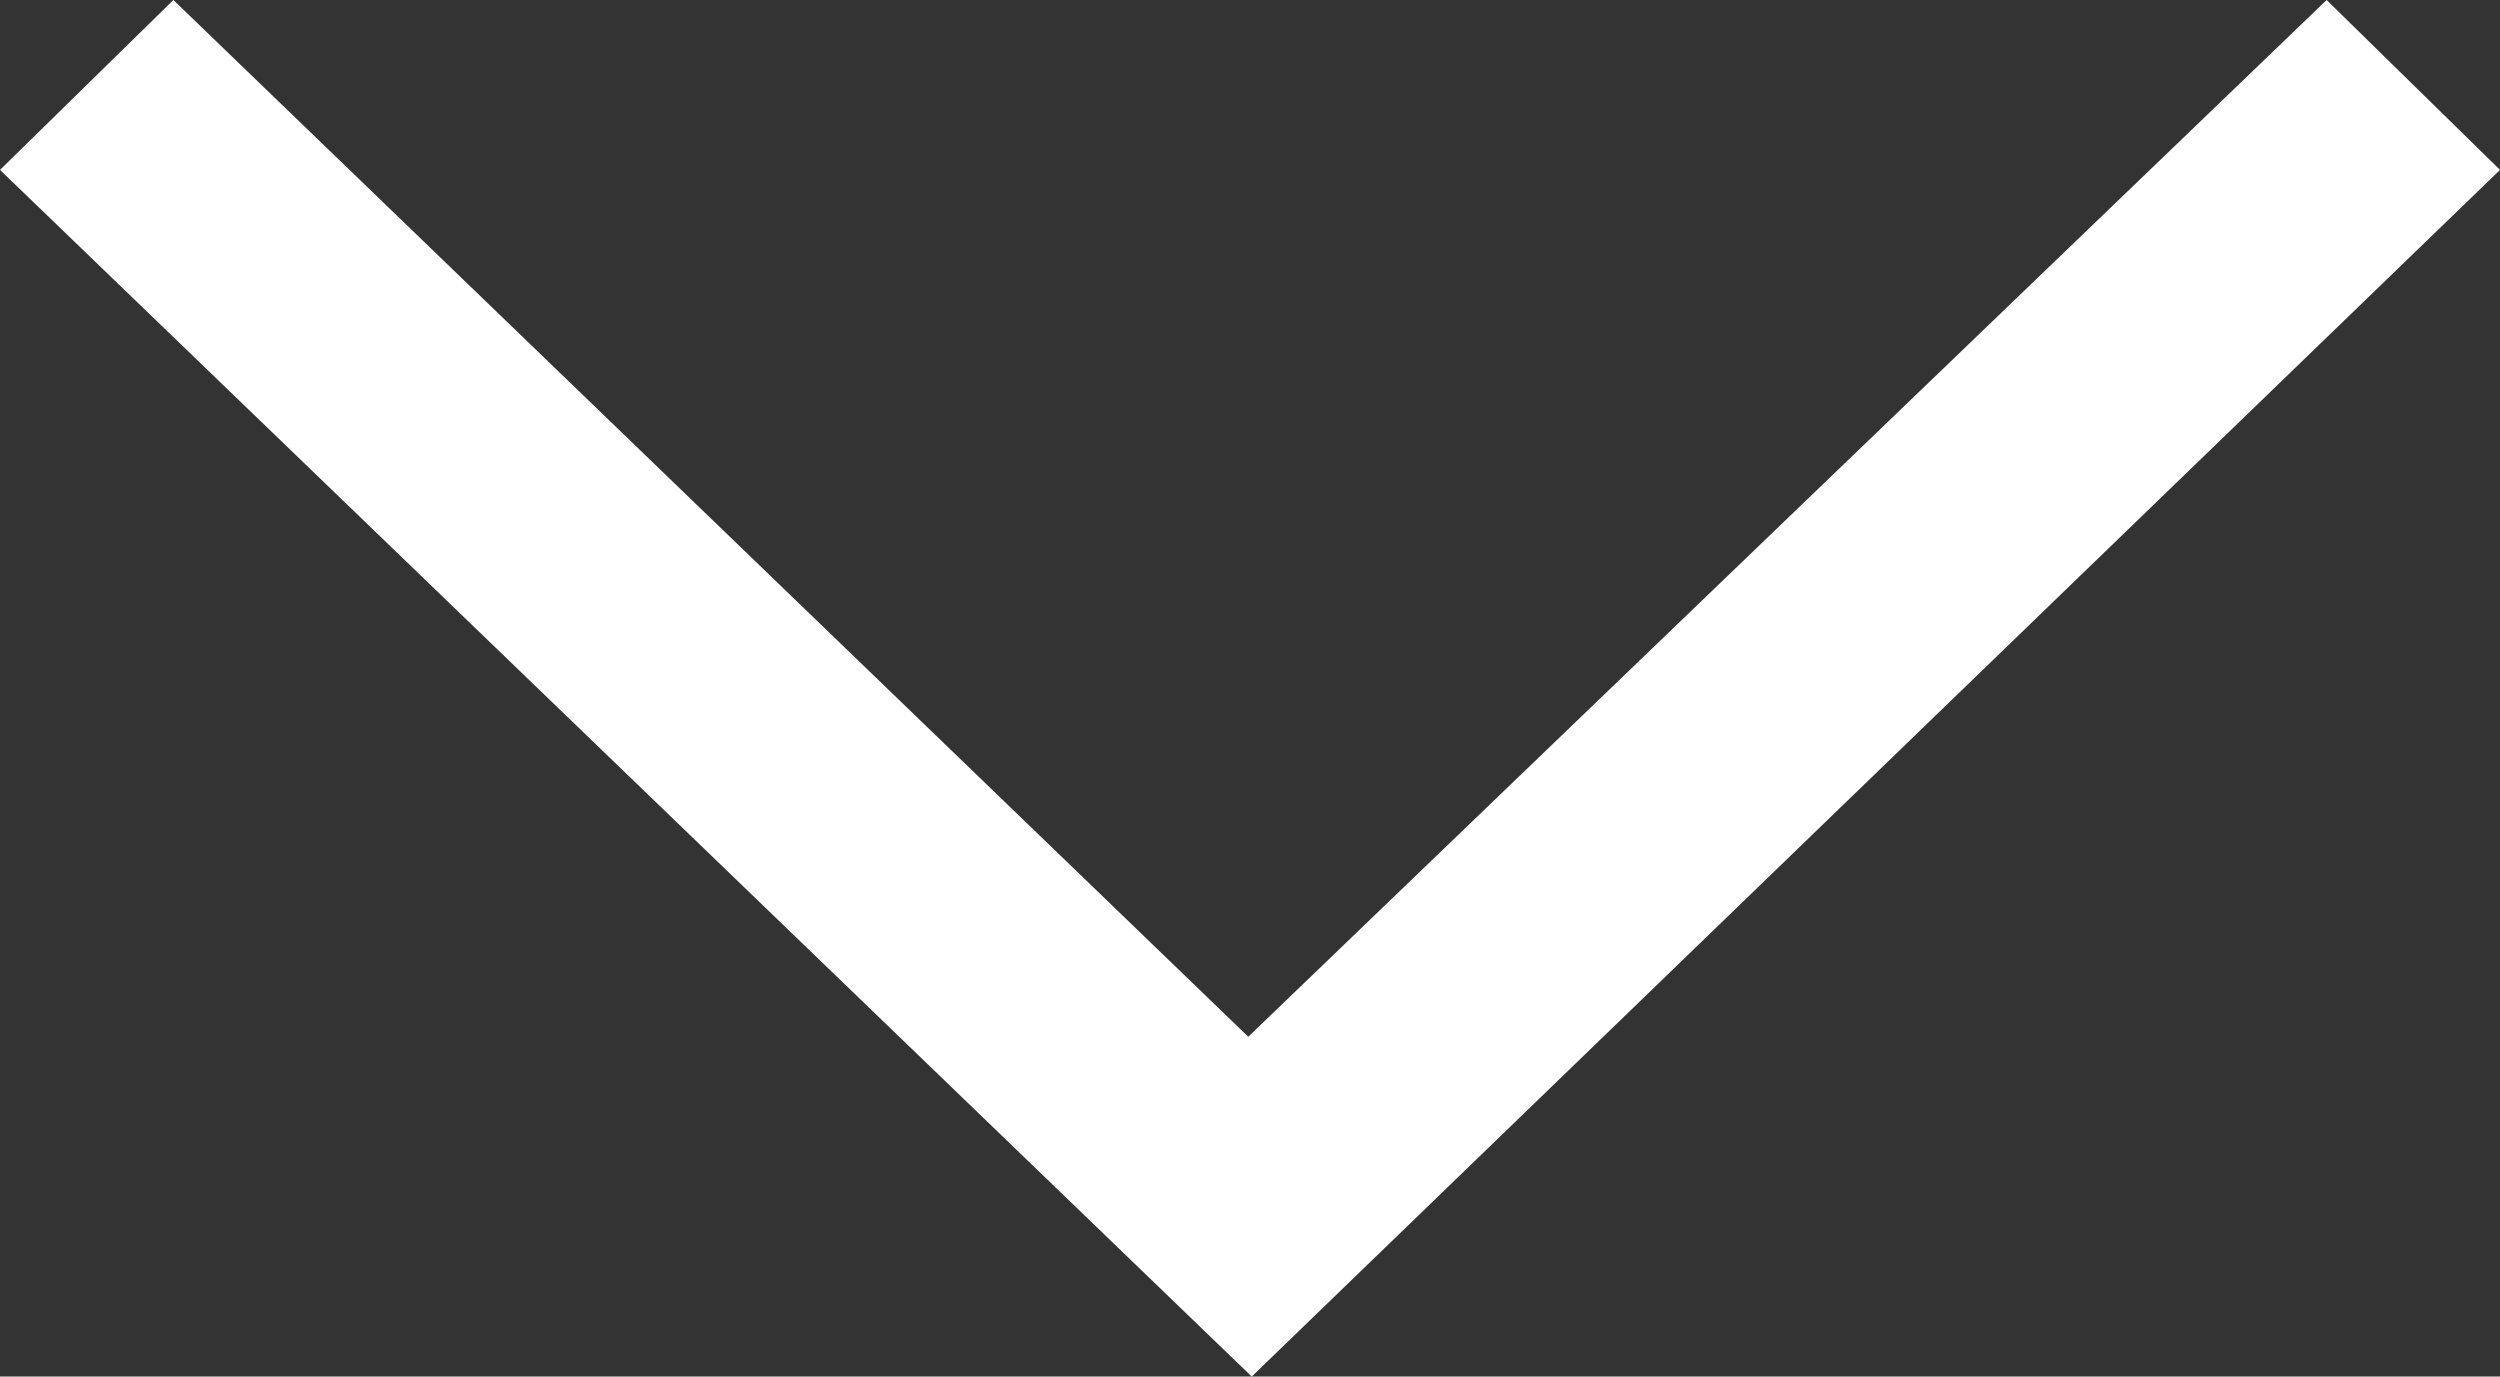 <?xml version="1.0" encoding="utf-8"?>
<!-- Generator: Adobe Illustrator 26.5.1, SVG Export Plug-In . SVG Version: 6.00 Build 0)  -->
<svg version="1.1" id="a" xmlns="http://www.w3.org/2000/svg" xmlns:xlink="http://www.w3.org/1999/xlink" x="0px" y="0px"
	 viewBox="0 0 72.1 39.7" style="enable-background:new 0 0 72.1 39.7;" xml:space="preserve">
<rect x="0" y="0" width="72.1" height="39.7" fill="#333333" stroke="none"/>
<style type="text/css">
	.st0{fill:#FFFFFF;}
</style>
<path class="st0" d="M67.1,0l5,4.9l-36,34.8L0,4.9L5,0l31,29.9L67.1,0z"/>
</svg>
